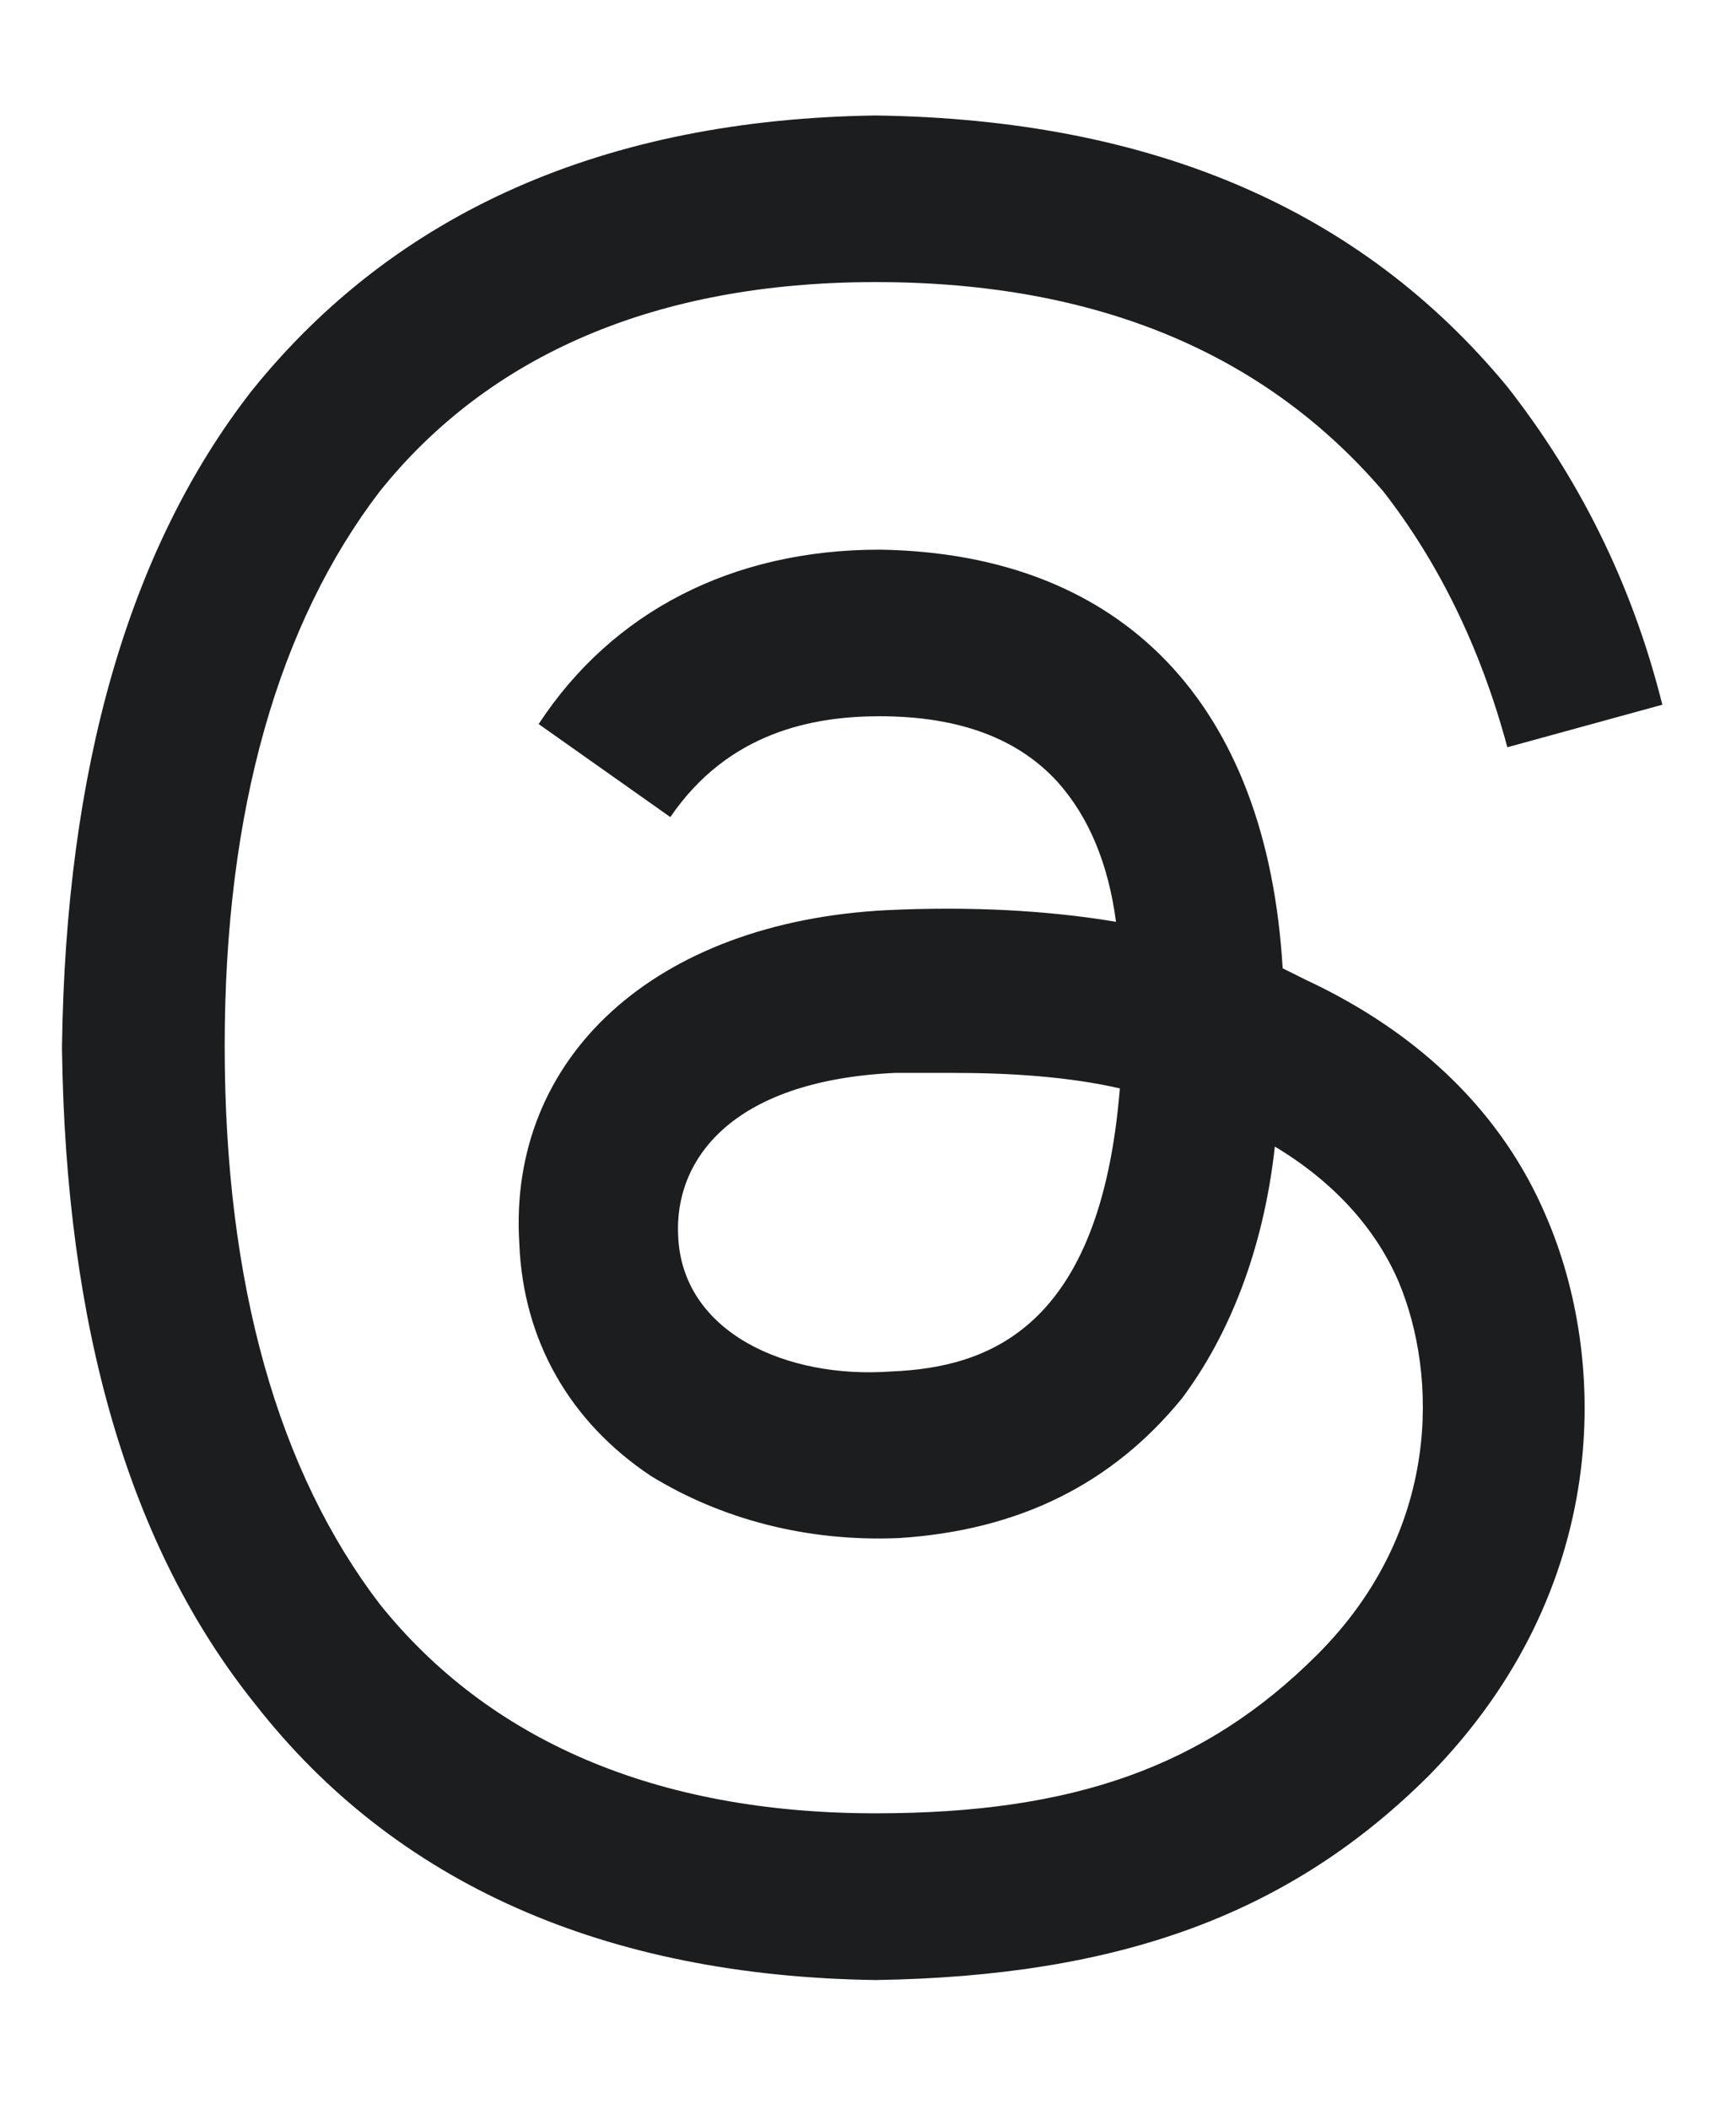 <svg width="14" height="17" viewBox="0 0 14 17" fill="none" xmlns="http://www.w3.org/2000/svg">
<path d="M10.344 7.806C10.406 7.837 10.469 7.868 10.531 7.899C11.469 8.337 12.125 8.993 12.469 9.806C12.969 10.962 13 12.806 11.531 14.306C10.406 15.431 9.031 15.931 7.062 15.962C4.875 15.931 3.188 15.181 2.062 13.743C1.031 12.462 0.531 10.681 0.5 8.462V8.431C0.531 6.212 1.031 4.431 2.031 3.149C3.188 1.712 4.875 0.962 7.062 0.931C9.281 0.962 10.969 1.681 12.156 3.118C12.719 3.837 13.156 4.681 13.406 5.681L12.156 6.024C11.938 5.212 11.594 4.524 11.156 3.962C10.219 2.868 8.875 2.274 7.062 2.274C5.281 2.274 3.938 2.868 3.062 3.962C2.25 5.024 1.812 6.524 1.812 8.431C1.812 10.368 2.25 11.868 3.062 12.931C3.938 14.024 5.281 14.618 7.062 14.618C8.656 14.618 9.719 14.243 10.625 13.337C11.625 12.337 11.594 11.087 11.281 10.337C11.094 9.899 10.75 9.524 10.281 9.243C10.188 10.087 9.906 10.774 9.531 11.274C8.969 11.962 8.219 12.337 7.25 12.399C6.5 12.431 5.812 12.243 5.25 11.899C4.594 11.462 4.219 10.806 4.188 10.024C4.094 8.524 5.281 7.431 7.156 7.337C7.812 7.306 8.438 7.337 9 7.431C8.938 6.962 8.781 6.587 8.531 6.306C8.219 5.962 7.75 5.774 7.094 5.774C6.562 5.774 5.875 5.899 5.406 6.587L4.344 5.837C4.938 4.931 5.906 4.431 7.094 4.431C9.062 4.462 10.219 5.681 10.344 7.806ZM5.469 9.962C5.5 10.743 6.344 11.118 7.188 11.056C7.969 11.024 8.875 10.712 9.031 8.774C8.625 8.681 8.156 8.649 7.688 8.649C7.531 8.649 7.375 8.649 7.219 8.649C5.875 8.712 5.438 9.368 5.469 9.962Z" fill="#1B1D1F"></path>
</svg>
